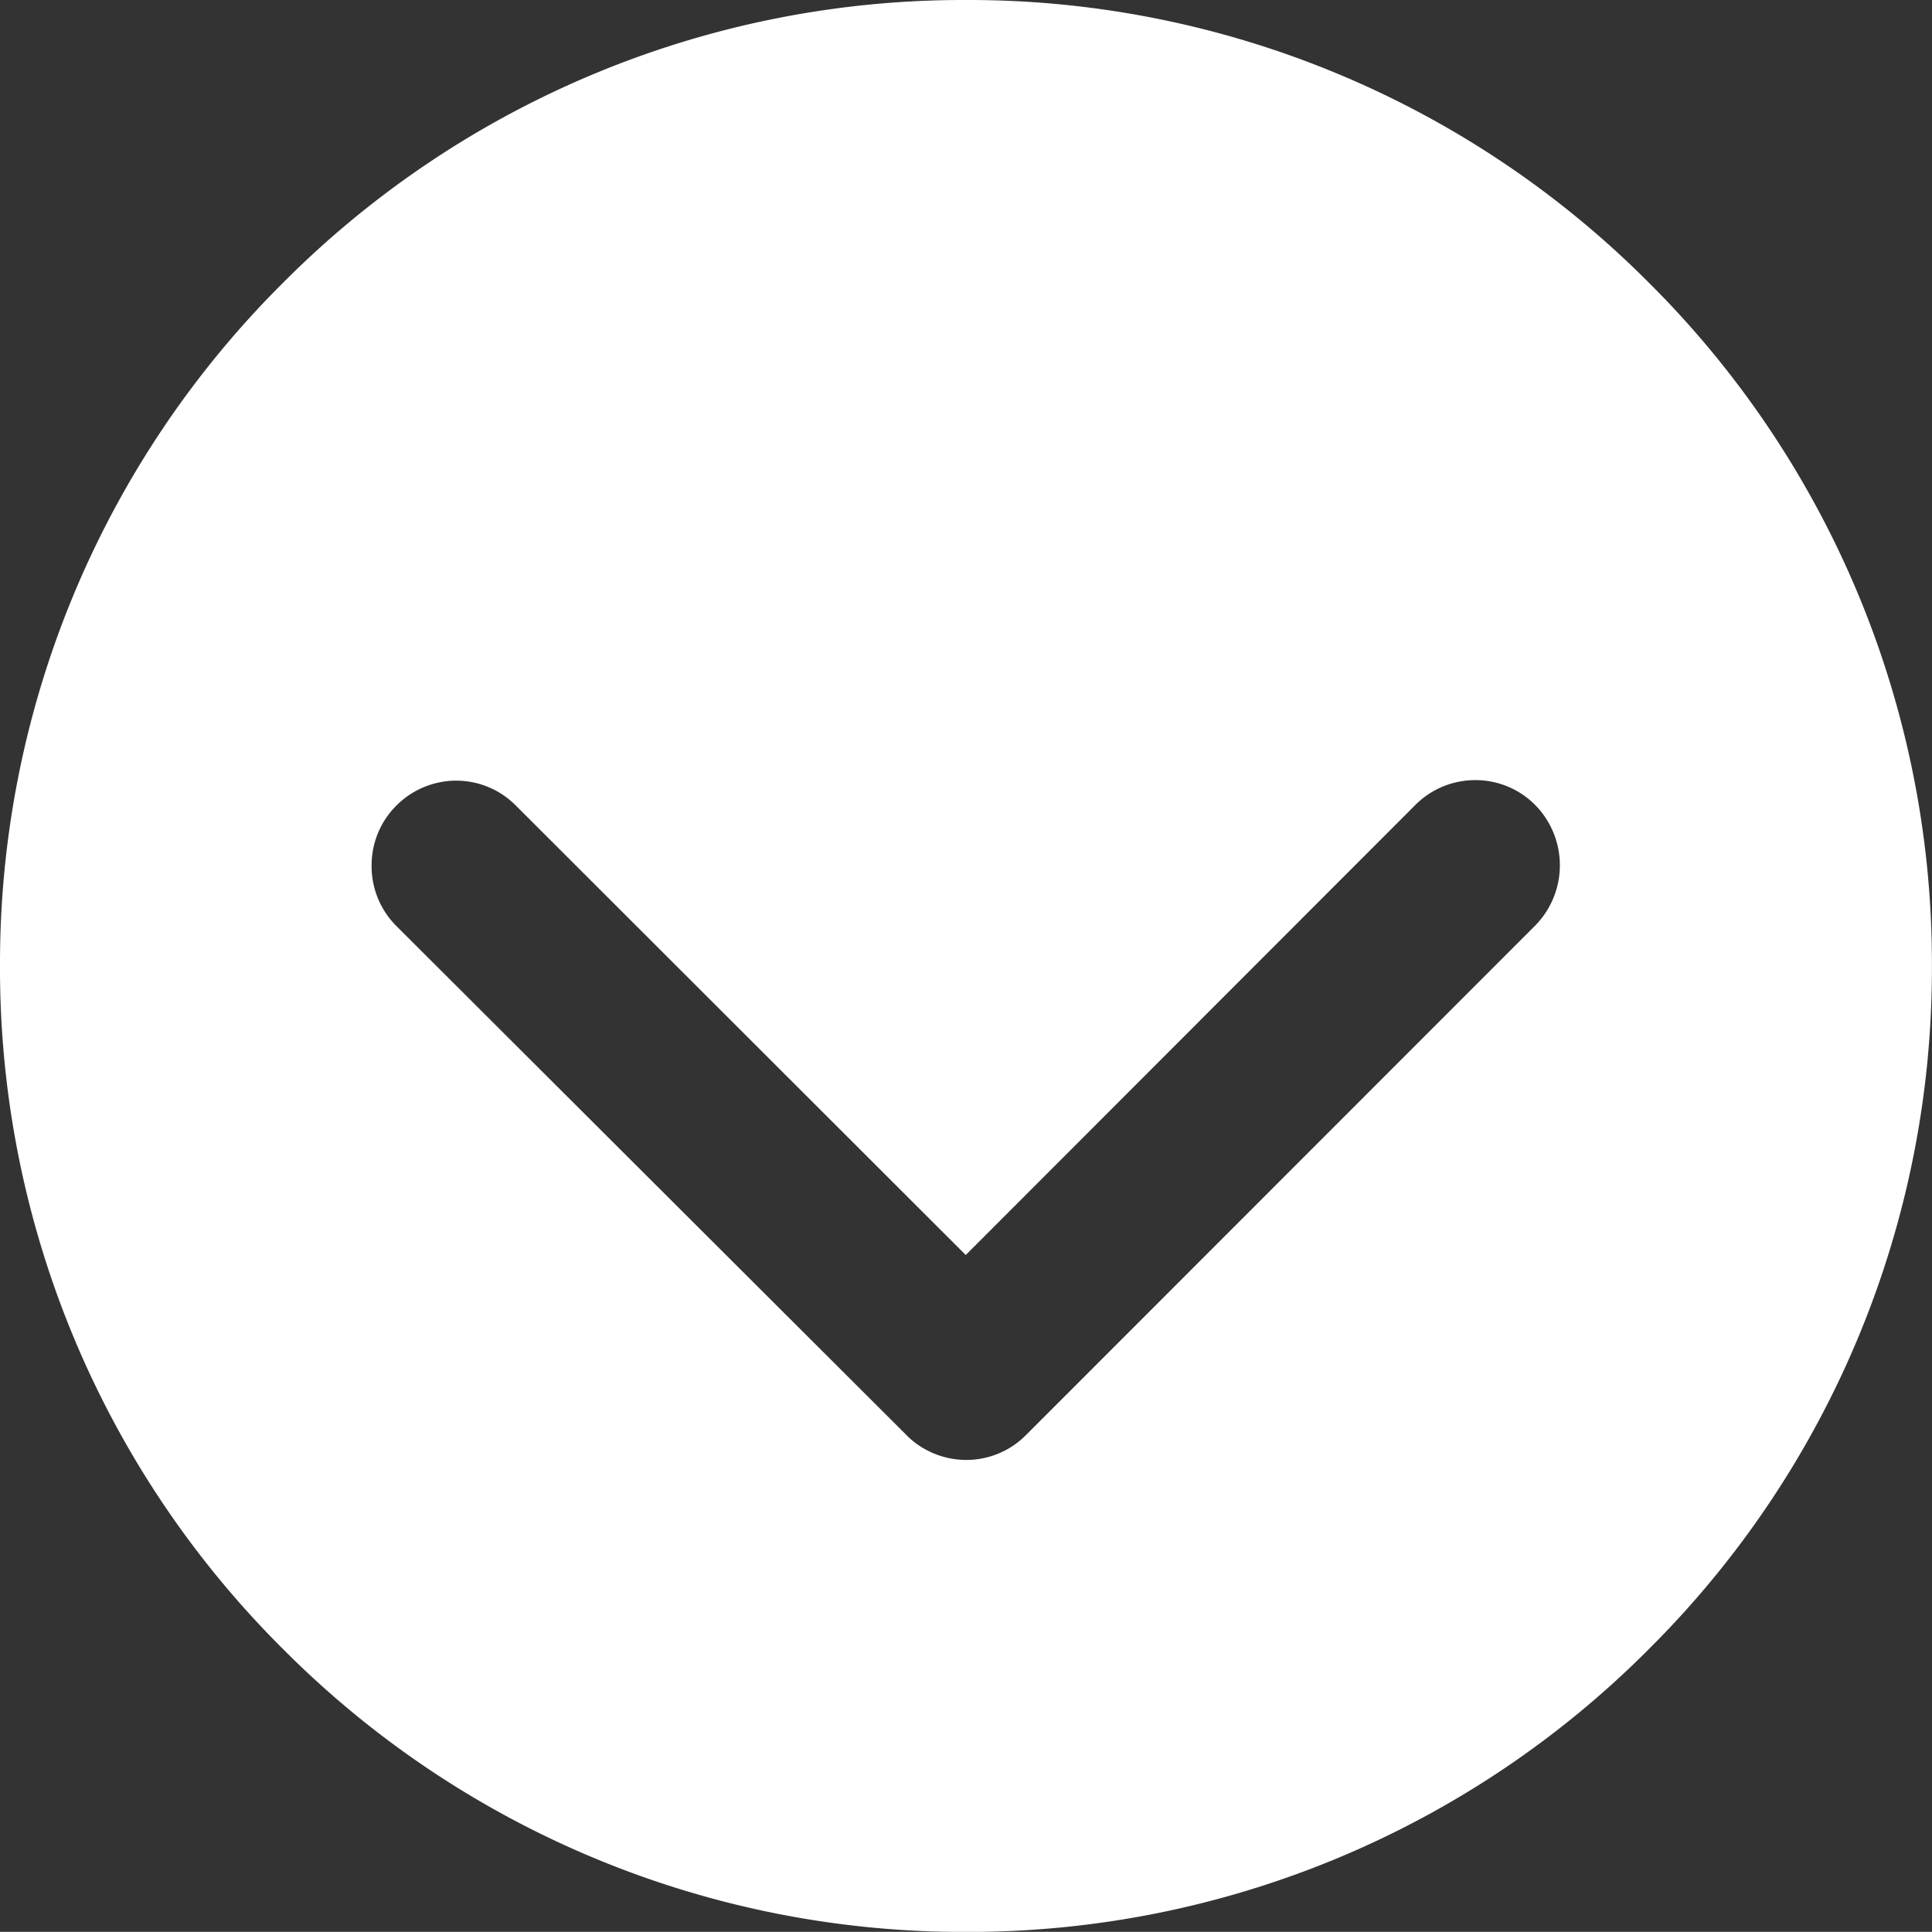 <svg xmlns="http://www.w3.org/2000/svg" width="26.001" height="25.999" viewBox="0 0 26.001 25.999">
  <rect x="0" y="0" width="26.001" height="25.999" fill="#333333" stroke="none"/>
  <path id="前面オブジェクトで型抜き_3" data-name="前面オブジェクトで型抜き 3" d="M-8024,118a12.913,12.913,0,0,1-9.191-3.807A12.914,12.914,0,0,1-8037,105a12.914,12.914,0,0,1,3.808-9.193A12.913,12.913,0,0,1-8024,92a12.916,12.916,0,0,1,9.193,3.807A12.913,12.913,0,0,1-8011,105a12.913,12.913,0,0,1-3.809,9.193A12.916,12.916,0,0,1-8024,118Zm-6.857-15.494a1.137,1.137,0,0,0-.809.336,1.133,1.133,0,0,0-.333.809,1.136,1.136,0,0,0,.333.811l6.9,6.886a1.141,1.141,0,0,0,.772.3,1.129,1.129,0,0,0,.8-.333l6.856-6.86a1.157,1.157,0,0,0,0-1.62,1.129,1.129,0,0,0-.807-.336,1.136,1.136,0,0,0-.809.336l-6.049,6.055-6.055-6.049A1.129,1.129,0,0,0-8030.858,102.506Z" transform="translate(8037 -92)" fill="#fff"/>
</svg>
